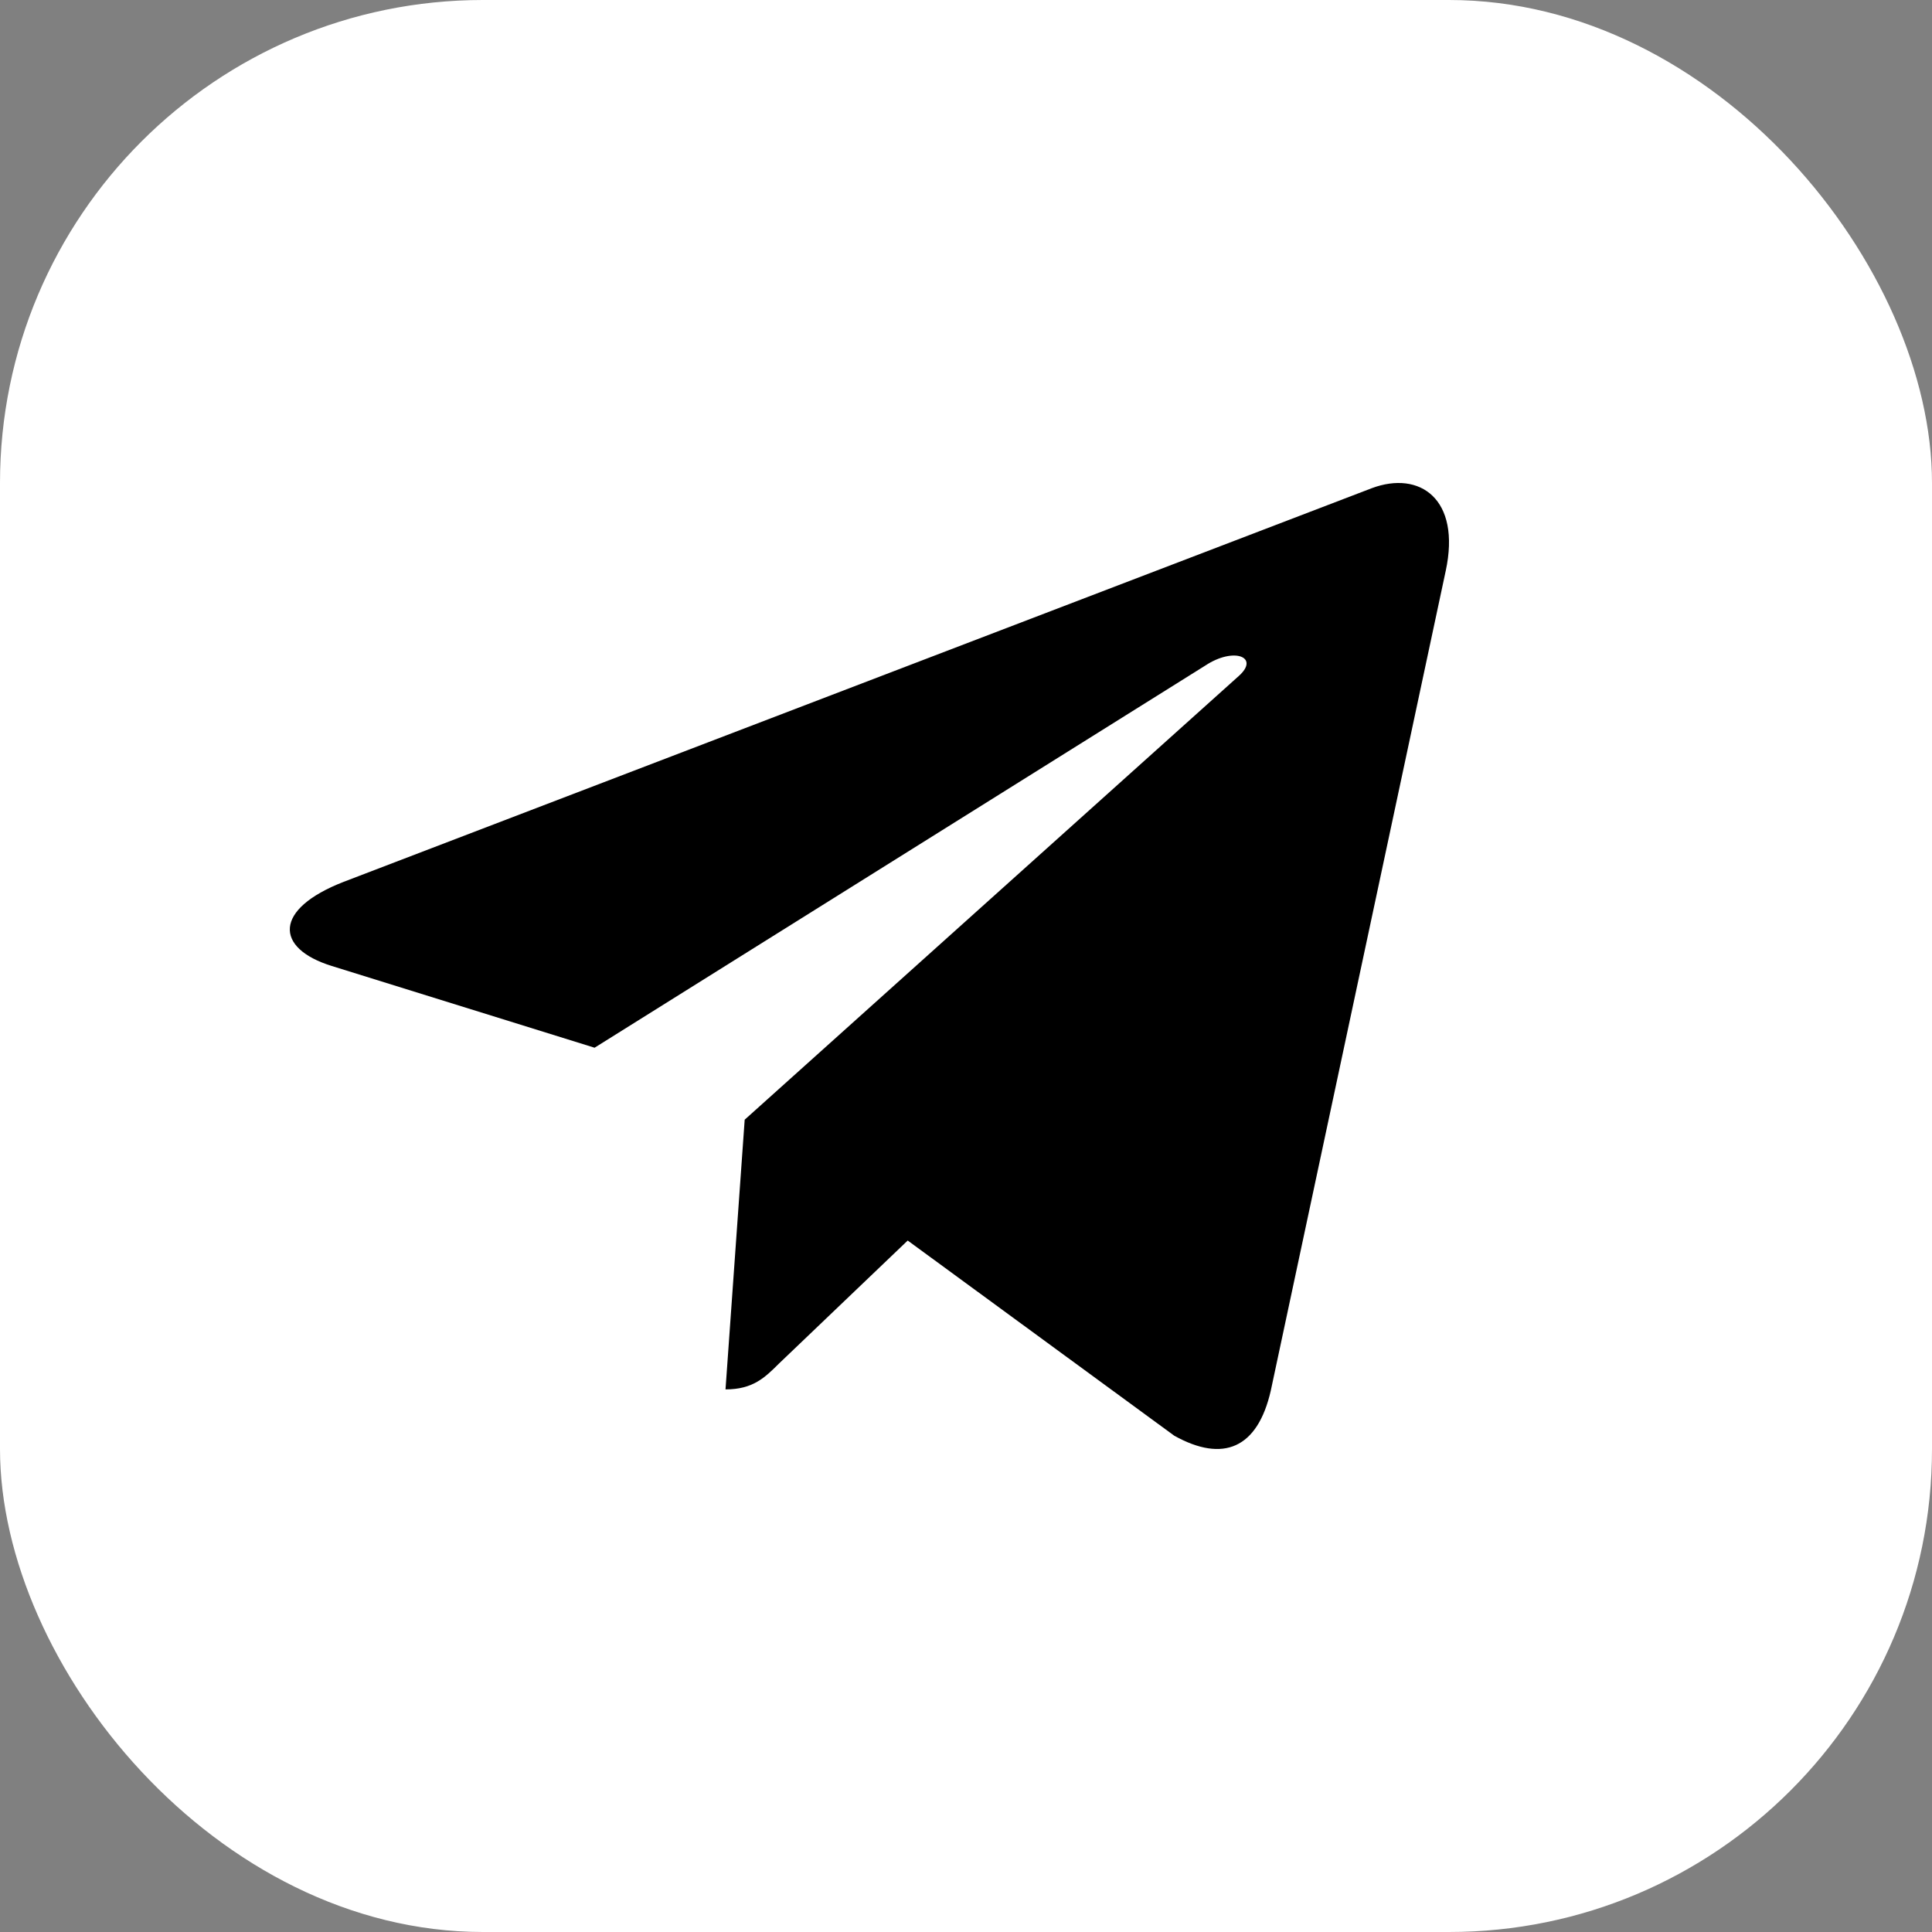 <?xml version="1.0" encoding="UTF-8"?> <svg xmlns="http://www.w3.org/2000/svg" width="40" height="40" viewBox="0 0 40 40" fill="none"><rect x="0" y="0" width="40" height="40" fill="#808080" stroke="none"/> <rect width="40" height="40" rx="10" fill="white"></rect> <path d="M29.932 11.82L26.31 28.793C26.036 29.99 25.324 30.288 24.312 29.725L18.793 25.684L16.13 28.229C15.835 28.522 15.589 28.766 15.021 28.766L15.418 23.182L25.645 13.998C26.09 13.605 25.549 13.386 24.954 13.78L12.31 21.692L6.867 19.999C5.683 19.631 5.662 18.822 7.114 18.258L28.405 10.106C29.391 9.739 30.253 10.325 29.932 11.821V11.82Z" fill="black"></path> </svg> 